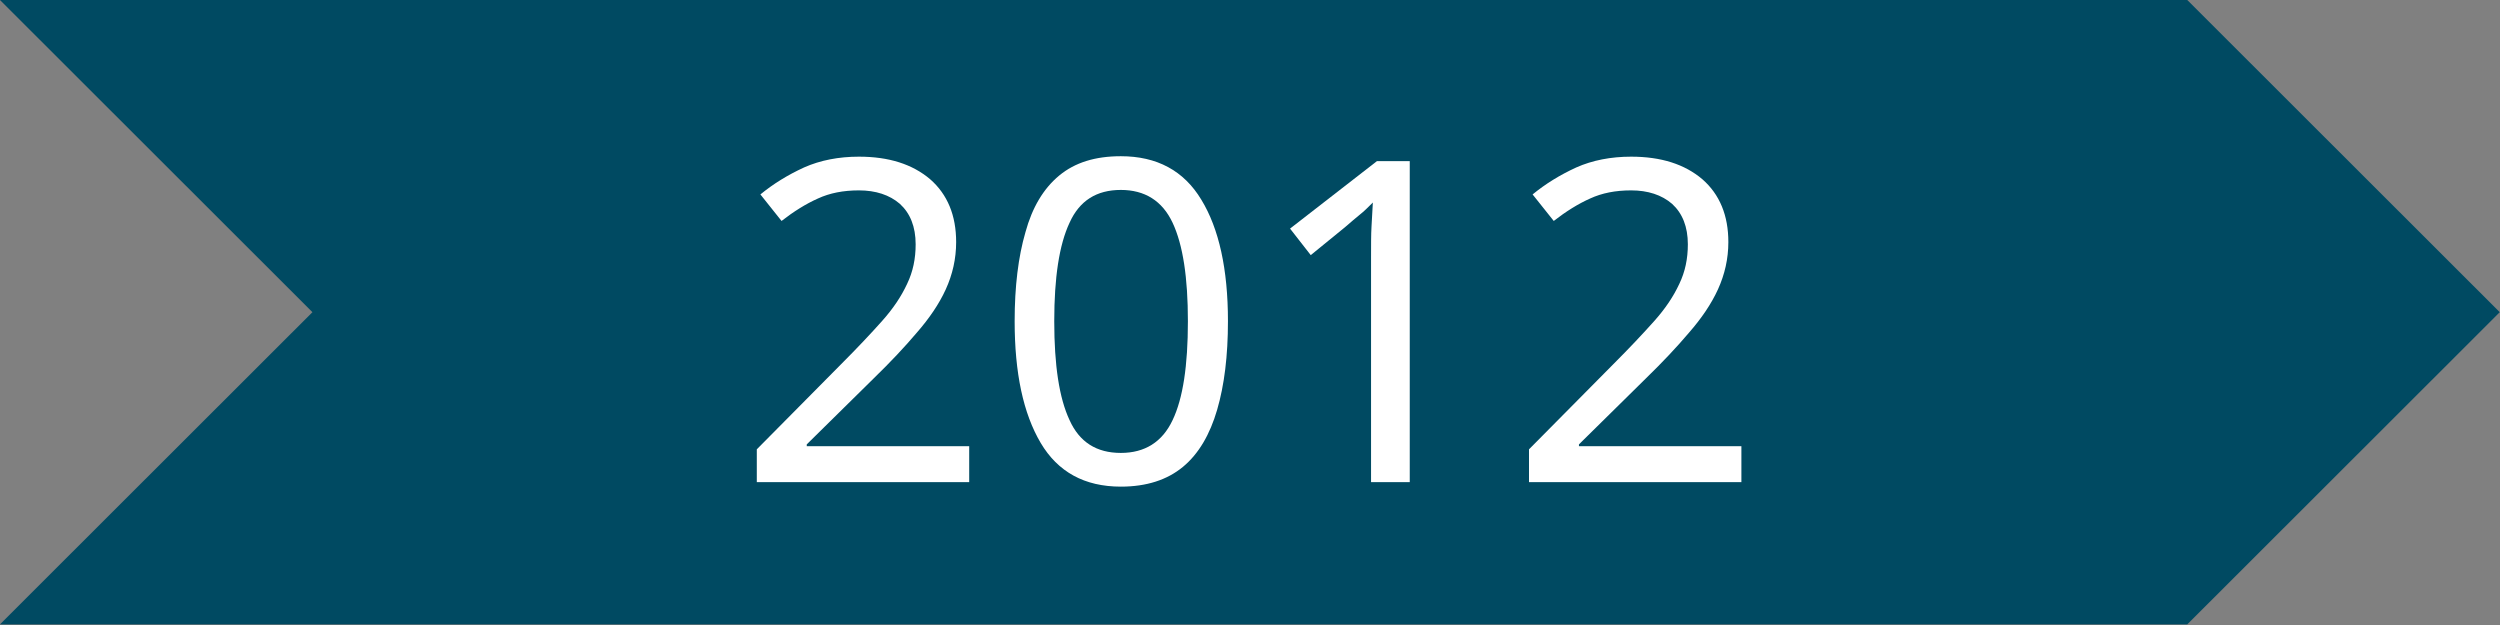 <?xml version="1.0" encoding="UTF-8" standalone="no"?><!DOCTYPE svg PUBLIC "-//W3C//DTD SVG 1.1//EN" "http://www.w3.org/Graphics/SVG/1.1/DTD/svg11.dtd"><svg width="100%" height="100%" viewBox="0 0 800 200" version="1.1" xmlns="http://www.w3.org/2000/svg" xmlns:xlink="http://www.w3.org/1999/xlink" xml:space="preserve" xmlns:serif="http://www.serif.com/" style="fill-rule:evenodd;clip-rule:evenodd;stroke-linejoin:round;stroke-miterlimit:2;"><rect x="0" y="0" width="800" height="200" fill="#808080" stroke="none"/><g id="Plan-de-travail1" serif:id="Plan de travail1" transform="matrix(0.5,0,0,0.222,0,0)"><rect x="0" y="0" width="1600" height="900" style="fill:none;"/><clipPath id="_clip1"><rect x="0" y="0" width="1600" height="900"/></clipPath><g clip-path="url(#_clip1)"><g transform="matrix(3.009,0,0,1.5,-300.926,0)"><path d="M100,0L166.462,300L100,600L565.231,600L631.692,300L565.231,-0L100,0Z" style="fill:rgb(0,74,98);"/></g><g transform="matrix(2,0,0,4.5,105,-427.5)"><g transform="matrix(144,0,0,144,182.764,249.44)"><path d="M0.52,-0L0.048,-0L0.048,-0.073L0.235,-0.262C0.271,-0.298 0.301,-0.33 0.326,-0.358C0.351,-0.386 0.369,-0.413 0.382,-0.441C0.395,-0.468 0.401,-0.497 0.401,-0.529C0.401,-0.568 0.389,-0.598 0.366,-0.619C0.343,-0.639 0.312,-0.649 0.275,-0.649C0.24,-0.649 0.21,-0.643 0.184,-0.631C0.157,-0.619 0.13,-0.602 0.103,-0.581L0.056,-0.64C0.084,-0.663 0.116,-0.683 0.153,-0.7C0.189,-0.716 0.23,-0.724 0.275,-0.724C0.342,-0.724 0.394,-0.707 0.433,-0.674C0.472,-0.64 0.491,-0.593 0.491,-0.534C0.491,-0.497 0.483,-0.462 0.468,-0.429C0.453,-0.396 0.431,-0.364 0.404,-0.333C0.377,-0.301 0.345,-0.267 0.308,-0.231L0.159,-0.084L0.159,-0.08L0.52,-0.08L0.52,-0Z" style="fill:white;fill-rule:nonzero;"/></g><g transform="matrix(144,0,0,144,265.132,249.44)"><path d="M0.523,-0.358C0.523,-0.281 0.515,-0.216 0.499,-0.161C0.483,-0.106 0.458,-0.063 0.423,-0.034C0.388,-0.005 0.342,0.01 0.285,0.01C0.204,0.01 0.145,-0.023 0.107,-0.087C0.068,-0.153 0.049,-0.243 0.049,-0.358C0.049,-0.435 0.057,-0.501 0.073,-0.556C0.088,-0.611 0.113,-0.653 0.148,-0.682C0.183,-0.711 0.228,-0.725 0.285,-0.725C0.365,-0.725 0.425,-0.693 0.464,-0.628C0.503,-0.564 0.523,-0.474 0.523,-0.358ZM0.137,-0.358C0.137,-0.26 0.148,-0.187 0.171,-0.138C0.193,-0.089 0.231,-0.065 0.285,-0.065C0.338,-0.065 0.377,-0.089 0.4,-0.138C0.423,-0.186 0.434,-0.259 0.434,-0.358C0.434,-0.455 0.423,-0.528 0.4,-0.577C0.377,-0.626 0.338,-0.65 0.285,-0.65C0.231,-0.65 0.193,-0.626 0.171,-0.577C0.148,-0.528 0.137,-0.455 0.137,-0.358Z" style="fill:white;fill-rule:nonzero;"/></g><g transform="matrix(144,0,0,144,347.5,249.44)"><path d="M0.355,-0L0.269,-0L0.269,-0.499C0.269,-0.528 0.269,-0.551 0.27,-0.568C0.271,-0.585 0.272,-0.603 0.273,-0.622C0.262,-0.611 0.253,-0.602 0.244,-0.595C0.235,-0.588 0.224,-0.578 0.211,-0.567L0.135,-0.505L0.089,-0.564L0.282,-0.714L0.355,-0.714L0.355,-0Z" style="fill:white;fill-rule:nonzero;"/></g><g transform="matrix(144,0,0,144,429.868,249.44)"><path d="M0.52,-0L0.048,-0L0.048,-0.073L0.235,-0.262C0.271,-0.298 0.301,-0.33 0.326,-0.358C0.351,-0.386 0.369,-0.413 0.382,-0.441C0.395,-0.468 0.401,-0.497 0.401,-0.529C0.401,-0.568 0.389,-0.598 0.366,-0.619C0.343,-0.639 0.312,-0.649 0.275,-0.649C0.24,-0.649 0.21,-0.643 0.184,-0.631C0.157,-0.619 0.13,-0.602 0.103,-0.581L0.056,-0.64C0.084,-0.663 0.116,-0.683 0.153,-0.7C0.189,-0.716 0.23,-0.724 0.275,-0.724C0.342,-0.724 0.394,-0.707 0.433,-0.674C0.472,-0.64 0.491,-0.593 0.491,-0.534C0.491,-0.497 0.483,-0.462 0.468,-0.429C0.453,-0.396 0.431,-0.364 0.404,-0.333C0.377,-0.301 0.345,-0.267 0.308,-0.231L0.159,-0.084L0.159,-0.08L0.52,-0.08L0.52,-0Z" style="fill:white;fill-rule:nonzero;"/></g></g></g></g></svg>